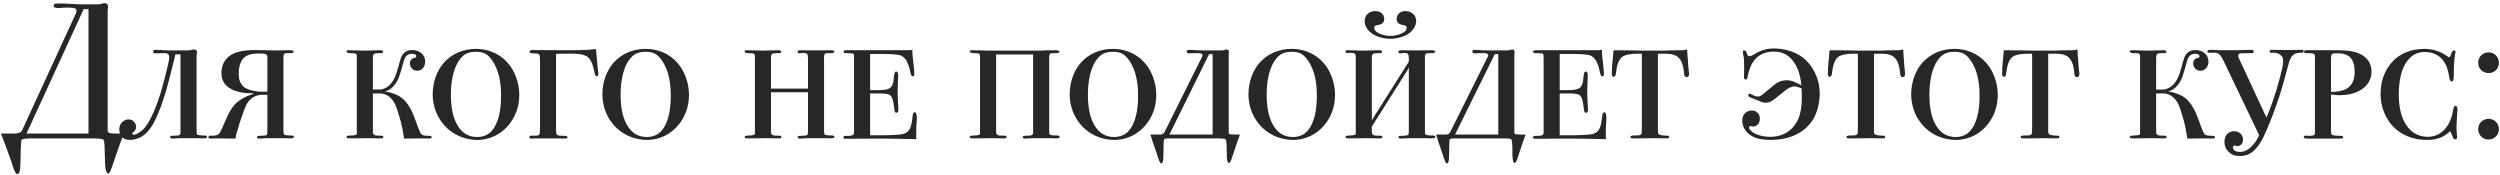 <?xml version="1.0" encoding="UTF-8"?> <svg xmlns="http://www.w3.org/2000/svg" width="542" height="38" viewBox="0 0 542 38" fill="none"> <path d="M4.78 28.278C4.486 28.95 3.352 28.95 2.806 28.95H0.202C0.832 30.588 1.588 32.52 2.428 34.914C2.68 35.67 3.184 37.728 3.772 37.728C4.486 37.728 4.402 35.88 4.444 34.704C4.528 30.756 4.57 30.42 4.738 30.252C4.864 30.126 5.242 30 7.342 30H18.43C21.412 30 22.168 30.042 22.42 30.294C22.672 30.546 22.672 31.386 22.756 34.536C22.756 35.166 22.756 37.602 23.47 37.602C23.722 37.602 23.974 37.182 24.646 35.124C25.402 32.814 26.074 30.966 26.83 28.95H24.898C23.428 28.95 23.344 28.698 23.344 28.194V2.91C23.344 2.742 23.344 2.49 23.344 2.28C23.386 1.692 23.428 1.65 23.428 1.398C23.428 0.81 22.924 0.684 22.672 0.684C22.378 0.684 22.21 0.81 21.706 0.894C21.37 0.936 21.202 0.936 20.992 0.936H17.632C17.338 0.936 17.086 0.936 16.414 0.894C13.432 0.726 13.768 0.768 12.55 0.768C12.214 0.768 11.626 0.726 11.626 1.23C11.626 1.692 12.214 1.734 12.592 1.734C13.936 1.734 12.886 1.65 14.86 1.65C16.33 1.65 16.582 1.902 16.582 2.322C16.582 2.49 16.54 2.742 16.456 2.91L4.78 28.278ZM19.186 1.986V28.95H5.746L18.136 1.986H19.186ZM38.039 11.772H39.131V28.278C39.131 29.16 39.215 29.37 38.123 29.412C37.619 29.412 36.863 29.37 36.863 29.748C36.863 29.874 36.989 30.042 37.451 30.042C38.039 30.042 38.543 29.958 39.089 29.958C39.173 29.958 39.299 29.958 39.383 29.958H42.491C43.499 29.958 43.457 30 44.087 30C44.801 30 44.885 29.79 44.885 29.706C44.885 29.286 44.171 29.37 43.835 29.37C43.499 29.37 42.869 29.286 42.743 29.16C42.659 29.034 42.617 28.74 42.617 28.32V12.696C42.617 12.402 42.617 12.234 42.617 12.066C42.659 11.562 42.701 11.52 42.701 11.31C42.701 11.1 42.617 10.722 42.071 10.722C41.777 10.722 41.567 10.806 41.147 10.89C40.853 10.932 40.727 10.932 40.601 10.932H37.871C37.535 10.932 37.199 10.932 36.653 10.932C34.973 10.89 34.847 10.806 33.671 10.806C33.419 10.806 33.209 10.806 33.209 11.184C33.209 11.604 33.587 11.562 33.839 11.562C34.469 11.562 34.973 11.52 35.561 11.52C36.191 11.52 36.695 11.562 36.695 12.486C36.695 12.738 36.653 12.906 36.611 13.158C36.191 15.216 35.267 18.702 34.763 20.34C34.217 22.062 32.747 26.472 30.941 28.152C30.437 28.614 29.555 29.202 29.009 29.202C28.715 29.202 28.673 29.034 28.673 28.95C28.673 28.74 28.967 28.698 29.219 28.362C29.471 28.026 29.513 27.732 29.513 27.522C29.513 26.766 28.925 25.884 27.875 25.884C27.371 25.884 26.825 26.136 26.447 26.514C26.153 26.808 25.859 27.312 25.859 28.068C25.859 29.034 26.405 30.336 28.085 30.336C29.051 30.336 30.227 30.042 31.235 29.244C32.747 28.068 33.713 26.01 34.343 24.456C35.561 21.516 36.191 19.038 36.821 16.644C37.325 14.754 37.661 13.284 38.039 11.772ZM57.967 20.55V28.278C57.967 29.286 57.925 29.37 57.085 29.412C56.497 29.454 55.699 29.37 55.699 29.748C55.699 29.874 55.825 30.042 56.287 30.042C56.875 30.042 57.379 29.958 57.925 29.958C58.009 29.958 58.135 29.958 58.219 29.958H61.327C62.335 29.958 62.293 30 62.923 30C63.637 30 63.721 29.79 63.721 29.706C63.721 29.286 63.007 29.37 62.671 29.37C62.335 29.37 61.705 29.286 61.579 29.16C61.495 29.034 61.453 28.74 61.453 28.32V12.78C61.453 12.444 61.411 11.856 61.663 11.646C61.789 11.52 62.041 11.562 62.965 11.52C63.133 11.52 63.679 11.52 63.679 11.184C63.679 11.142 63.637 10.89 62.965 10.89C61.831 10.89 60.739 10.932 59.605 10.932C58.891 10.932 58.135 10.89 57.421 10.89C56.707 10.89 55.993 10.848 55.279 10.848C54.565 10.848 52.087 10.848 50.407 11.73C49.441 12.234 48.013 13.368 48.013 15.804C48.013 17.232 48.517 18.24 49.609 18.996C51.247 20.13 53.641 20.256 54.481 20.214C54.817 20.214 54.943 20.298 54.943 20.34C54.943 20.382 54.733 20.424 54.481 20.508C54.229 20.592 53.347 20.886 52.381 21.474C51.541 21.978 50.911 22.524 50.281 23.448C49.147 25.086 48.391 27.48 47.803 28.53C47.677 28.74 47.509 29.034 47.215 29.202C46.921 29.37 46.375 29.454 45.703 29.412C45.493 29.412 45.199 29.37 45.199 29.622C45.199 29.748 45.115 30.042 45.661 30.042C46.165 30.042 46.585 30 47.047 30C48.223 30 49.483 30.042 50.701 30.042C50.827 30.042 50.911 30.042 51.037 30.042C51.163 29.244 51.289 28.824 51.499 28.194C51.961 26.682 51.835 26.85 52.885 23.994C53.221 23.112 53.473 22.314 54.271 21.558C55.153 20.718 56.203 20.55 56.833 20.55H57.967ZM57.967 19.878H56.581C55.531 19.878 53.767 19.542 52.969 18.912C51.919 18.114 51.751 16.938 51.751 16.014C51.751 14.166 52.297 13.032 52.969 12.444C53.935 11.604 55.363 11.604 56.371 11.604C58.009 11.604 57.967 11.898 57.967 12.612V19.878ZM83.53 19.794C84.244 19.626 84.748 19.29 85.294 18.702C86.008 17.946 86.302 17.232 86.554 16.56C86.764 15.972 87.016 15.174 87.478 13.452C87.646 12.864 87.94 11.646 89.284 11.646C89.998 11.646 90.25 11.94 90.25 12.192C90.25 12.486 89.998 12.528 89.788 12.57C89.2 12.696 88.864 13.2 88.864 13.746C88.864 14.46 89.41 15.342 90.418 15.342C91.426 15.342 92.182 14.544 92.182 13.326C92.182 11.982 91.09 10.848 89.326 10.848C88.696 10.848 87.898 11.016 87.31 11.814C86.974 12.234 86.848 12.738 86.68 13.326C86.428 14.208 86.218 15.048 85.966 15.804C85.672 16.686 85.21 17.82 84.202 18.66C83.74 19.038 83.068 19.416 82.27 19.416H80.842V12.57C80.842 12.276 80.842 11.94 81.052 11.73C81.22 11.562 81.556 11.52 82.564 11.52C82.648 11.52 83.068 11.52 83.068 11.226C83.068 10.89 82.564 10.89 82.312 10.89C81.178 10.89 80.59 10.974 78.91 10.974C78.112 10.974 76.516 10.89 75.634 10.89C75.508 10.89 75.13 10.848 75.13 11.142C75.13 11.268 75.214 11.478 75.844 11.52C76.642 11.562 77.02 11.52 77.188 11.688C77.398 11.898 77.356 12.276 77.356 12.528V28.866C77.356 29.286 77.062 29.328 76.222 29.37C75.76 29.412 75.13 29.328 75.13 29.748C75.13 29.958 75.424 30 75.886 30C77.188 30 78.574 29.958 79.876 29.958C80.716 29.958 81.514 30 82.48 30C82.648 30 83.11 30.042 83.11 29.706C83.11 29.37 82.69 29.412 82.312 29.412C81.556 29.412 80.842 29.412 80.842 28.656V20.256H82.27C82.858 20.256 83.782 20.34 84.706 21.264C85.546 22.062 85.84 22.986 86.134 23.868C86.764 25.8 87.1 27.06 87.268 28.068C87.31 28.404 87.394 28.74 87.436 29.076C87.478 29.412 87.562 29.706 87.604 30.042C87.73 30.042 87.856 30.042 87.982 30.042C89.242 30.042 90.544 30 91.804 30C92.224 30 92.644 30.042 93.106 30.042C93.652 30.042 93.568 29.748 93.568 29.664C93.568 29.412 93.232 29.454 93.106 29.454C92.644 29.454 91.846 29.412 91.552 29.244C91.258 29.076 91.132 28.782 91.006 28.53C90.166 26.598 89.872 25.044 88.822 23.28C88.36 22.482 87.772 21.684 86.932 21.096C86.05 20.466 84.706 20.004 83.53 19.836V19.794ZM103.172 10.596C100.526 10.596 97.88 11.604 96.074 13.788C95.402 14.586 94.898 15.51 94.52 16.476C94.058 17.736 93.806 19.08 93.806 20.424C93.806 22.944 94.688 25.674 96.914 27.774C98.846 29.58 101.282 30.336 103.466 30.336C104.936 30.336 106.406 29.958 107.708 29.244C108.632 28.74 109.43 28.068 110.102 27.312C111.698 25.506 112.58 23.154 112.58 20.592C112.58 19.206 112.328 17.862 111.824 16.56C111.404 15.51 110.858 14.502 110.102 13.662C108.296 11.562 105.734 10.596 103.172 10.596ZM103.214 11.226C104.81 11.226 105.692 11.688 106.658 13.032C108.422 15.51 108.632 18.702 108.632 20.718C108.632 23.28 108.296 25.044 107.75 26.43C107.372 27.396 106.826 28.32 106.028 28.908C105.314 29.454 104.39 29.706 103.466 29.706C101.282 29.706 99.728 28.572 98.72 26.262C98.258 25.212 97.754 23.406 97.754 20.55C97.754 18.03 98.174 14.544 99.98 12.528C100.568 11.856 101.408 11.226 103.214 11.226ZM120.555 11.688C121.101 11.646 121.647 11.646 122.193 11.646C124.377 11.646 126.561 11.478 127.611 12.528C128.283 13.2 128.703 14.586 128.871 15.678C128.913 15.888 128.997 16.518 129.417 16.518C129.711 16.518 129.711 16.266 129.711 16.056C129.711 15.342 129.669 15.384 129.627 15.174L129.207 10.638C128.241 10.764 126.813 10.89 123.285 10.89L115.599 10.848C114.927 10.848 114.801 11.016 114.801 11.184C114.801 11.226 114.801 11.31 114.843 11.352C114.969 11.52 115.263 11.562 115.389 11.562C115.683 11.562 115.935 11.604 116.229 11.604C116.481 11.604 116.733 11.646 116.859 11.772C117.069 11.982 117.069 12.528 117.069 13.116V27.942C117.069 28.698 117.027 29.076 116.859 29.244C116.733 29.37 116.271 29.412 116.019 29.412H115.347C115.221 29.412 115.095 29.412 114.969 29.454C114.801 29.538 114.759 29.664 114.759 29.748C114.759 30.084 115.221 30.042 115.347 30.042C115.767 30.042 116.103 30 116.481 30C116.607 30 116.691 30 116.817 30H120.009C121.353 30 121.521 30.042 122.277 30.042C122.445 30.042 122.613 30.042 122.781 30C122.991 29.958 123.033 29.832 123.033 29.748C123.033 29.706 123.033 29.664 122.991 29.622C122.949 29.58 122.907 29.538 122.823 29.496C122.697 29.454 122.571 29.454 122.445 29.454C121.269 29.454 120.933 29.37 120.807 29.244C120.555 29.034 120.555 28.656 120.555 28.404V11.688ZM139.963 10.596C137.317 10.596 134.671 11.604 132.865 13.788C132.193 14.586 131.689 15.51 131.311 16.476C130.849 17.736 130.597 19.08 130.597 20.424C130.597 22.944 131.479 25.674 133.705 27.774C135.637 29.58 138.073 30.336 140.257 30.336C141.727 30.336 143.197 29.958 144.499 29.244C145.423 28.74 146.221 28.068 146.893 27.312C148.489 25.506 149.371 23.154 149.371 20.592C149.371 19.206 149.119 17.862 148.615 16.56C148.195 15.51 147.649 14.502 146.893 13.662C145.087 11.562 142.525 10.596 139.963 10.596ZM140.005 11.226C141.601 11.226 142.483 11.688 143.449 13.032C145.213 15.51 145.423 18.702 145.423 20.718C145.423 23.28 145.087 25.044 144.541 26.43C144.163 27.396 143.617 28.32 142.819 28.908C142.105 29.454 141.181 29.706 140.257 29.706C138.073 29.706 136.519 28.572 135.511 26.262C135.049 25.212 134.545 23.406 134.545 20.55C134.545 18.03 134.965 14.544 136.771 12.528C137.359 11.856 138.199 11.226 140.005 11.226ZM175.171 20.004V28.278C175.171 29.286 175.129 29.37 174.289 29.412C173.701 29.454 172.903 29.37 172.903 29.748C172.903 29.874 173.029 30.042 173.491 30.042C174.079 30.042 174.583 29.958 175.129 29.958C175.213 29.958 175.339 29.958 175.423 29.958H178.531C178.657 29.958 178.741 29.958 178.867 29.958C179.287 29.958 179.707 30 180.127 30C180.841 30 180.925 29.79 180.925 29.706C180.925 29.286 180.211 29.37 179.875 29.37C179.539 29.37 178.909 29.286 178.783 29.16C178.699 29.034 178.657 28.74 178.657 28.32V12.78C178.657 12.486 178.615 12.234 178.699 11.982C178.741 11.856 178.783 11.73 178.867 11.646C178.993 11.52 179.245 11.562 180.169 11.52C180.337 11.52 180.883 11.52 180.883 11.184C180.883 11.142 180.841 10.89 180.169 10.89C179.035 10.89 177.943 10.932 176.809 10.932C175.759 10.932 174.709 10.89 173.701 10.89C173.029 10.89 172.903 11.016 172.903 11.226C172.903 11.352 172.945 11.562 173.449 11.562C173.575 11.562 173.659 11.52 173.785 11.52C173.953 11.478 174.079 11.478 174.247 11.478C174.919 11.478 175.045 11.772 175.087 11.898C175.129 12.066 175.171 12.486 175.171 12.696V19.206H167.149V12.57C167.149 12.276 167.149 11.94 167.359 11.73C167.527 11.562 167.863 11.52 168.871 11.52C168.955 11.52 169.375 11.52 169.375 11.226C169.375 10.89 168.871 10.89 168.619 10.89C167.485 10.89 166.897 10.974 165.217 10.974C164.419 10.974 162.823 10.89 161.941 10.89C161.815 10.89 161.437 10.848 161.437 11.142C161.437 11.226 161.521 11.352 161.605 11.394C161.773 11.52 161.983 11.52 162.151 11.52C162.949 11.562 163.327 11.52 163.495 11.688C163.705 11.898 163.663 12.276 163.663 12.528V28.866C163.663 29.286 163.369 29.328 162.529 29.37C162.067 29.412 161.437 29.328 161.437 29.748C161.437 29.958 161.731 30 162.193 30C163.495 30 164.881 29.958 166.183 29.958C167.023 29.958 167.821 30 168.787 30C168.955 30 169.417 30.042 169.417 29.706C169.417 29.37 168.997 29.412 168.619 29.412C167.863 29.412 167.149 29.412 167.149 28.656V20.004H175.171ZM188.641 19.542V11.688H191.329C192.169 11.688 194.311 11.73 195.151 11.982C196.579 12.444 197.083 14.292 197.377 15.72C197.461 16.056 197.545 16.56 197.923 16.56C198.217 16.56 198.217 16.224 198.217 15.93C198.217 15.09 197.965 13.242 197.923 12.738C197.839 12.15 197.797 11.352 197.797 10.806C197.671 10.806 197.545 10.848 197.419 10.848C196.999 10.89 196.579 10.89 196.159 10.89H183.433C182.929 10.89 182.887 11.1 182.887 11.226C182.887 11.436 182.971 11.52 183.517 11.52C183.853 11.52 184.861 11.52 185.029 11.688C185.155 11.814 185.155 12.234 185.155 12.864V28.404C185.155 28.992 185.239 29.454 183.937 29.454H183.349C183.181 29.454 182.845 29.496 182.845 29.79C182.845 30.084 183.097 30.084 183.307 30.084C186.163 30.084 188.431 30.042 190.909 30.042C192.127 30.042 195.025 30.084 198.679 30.168C198.637 29.832 198.637 29.538 198.637 29.202C198.637 26.556 198.763 26.892 198.763 25.506C198.763 24.624 198.511 24.33 198.343 24.33C198.217 24.33 197.965 24.372 197.881 25.002C197.713 26.346 197.629 27.354 197.125 28.11C196.537 28.992 195.739 29.118 194.689 29.202C193.513 29.328 189.817 29.37 188.641 29.328V20.256H189.691C191.581 20.256 192.505 20.256 193.009 20.676C193.555 21.138 193.723 22.23 193.849 23.406C193.891 23.826 193.933 24.456 194.353 24.456C194.437 24.456 194.773 24.414 194.773 23.784C194.773 23.322 194.605 21.138 194.605 19.794C194.605 19.206 194.647 17.946 194.689 17.232C194.689 16.98 194.731 16.686 194.731 16.434C194.731 15.678 194.521 15.51 194.311 15.51C193.891 15.51 193.849 16.224 193.807 16.686C193.597 19.458 192.799 19.542 189.649 19.542H188.641ZM223.979 11.814V28.446C223.979 28.866 224.105 29.37 223.097 29.412C222.509 29.412 221.711 29.37 221.711 29.748C221.711 29.874 221.837 30.042 222.299 30.042C222.887 30.042 223.391 29.958 223.937 29.958C224.021 29.958 224.147 29.958 224.231 29.958H227.339C227.465 29.958 227.549 29.958 227.675 29.958C228.095 29.958 228.515 30 228.935 30C229.649 30 229.733 29.79 229.733 29.706C229.733 29.286 229.019 29.37 228.683 29.37C228.347 29.37 227.717 29.286 227.591 29.16C227.507 29.034 227.465 28.74 227.465 28.32V12.78C227.465 12.486 227.423 12.234 227.507 11.982C227.549 11.856 227.591 11.73 227.675 11.646C227.801 11.52 228.053 11.562 228.977 11.52C229.145 11.52 229.691 11.52 229.691 11.184C229.691 11.1 229.565 10.89 228.893 10.89C225.659 10.89 226.415 10.974 225.617 10.974H214.109C213.647 10.974 212.765 10.89 210.749 10.89C210.623 10.89 210.245 10.848 210.245 11.142C210.245 11.268 210.329 11.478 210.959 11.52C211.757 11.562 212.135 11.52 212.303 11.688C212.513 11.898 212.471 12.276 212.471 12.528V28.866C212.471 29.286 212.177 29.328 211.337 29.37C210.875 29.412 210.245 29.328 210.245 29.748C210.245 29.958 210.539 30 211.001 30C212.303 30 213.689 29.958 214.991 29.958C215.831 29.958 216.629 30 217.595 30C217.763 30 218.225 30.042 218.225 29.706C218.225 29.37 217.805 29.412 217.427 29.412C216.671 29.412 215.957 29.412 215.957 28.656V11.814H223.979ZM241.272 10.596C238.626 10.596 235.98 11.604 234.174 13.788C233.502 14.586 232.998 15.51 232.62 16.476C232.158 17.736 231.906 19.08 231.906 20.424C231.906 22.944 232.788 25.674 235.014 27.774C236.946 29.58 239.382 30.336 241.566 30.336C243.035 30.336 244.506 29.958 245.808 29.244C246.732 28.74 247.53 28.068 248.202 27.312C249.798 25.506 250.68 23.154 250.68 20.592C250.68 19.206 250.428 17.862 249.924 16.56C249.504 15.51 248.958 14.502 248.202 13.662C246.396 11.562 243.834 10.596 241.272 10.596ZM241.314 11.226C242.91 11.226 243.792 11.688 244.758 13.032C246.522 15.51 246.732 18.702 246.732 20.718C246.732 23.28 246.396 25.044 245.85 26.43C245.472 27.396 244.926 28.32 244.128 28.908C243.414 29.454 242.49 29.706 241.566 29.706C239.382 29.706 237.828 28.572 236.82 26.262C236.358 25.212 235.854 23.406 235.854 20.55C235.854 18.03 236.274 14.544 238.08 12.528C238.668 11.856 239.508 11.226 241.314 11.226ZM252.437 28.698C252.353 28.908 252.017 29.118 251.723 29.16C251.555 29.202 251.471 29.16 251.093 29.16H249.413C250.127 31.554 250.253 31.638 250.841 33.444C251.051 34.116 251.387 35.418 251.765 35.418C252.269 35.418 252.227 33.864 252.227 33.276C252.311 30.756 252.227 30.336 252.437 30.168C252.605 30 253.067 30 254.243 30H262.937C265.037 30 265.541 30.042 265.709 30.21C265.835 30.336 265.961 30.756 265.961 33.192C265.961 33.864 265.961 35.334 266.465 35.334C266.633 35.334 266.843 35.082 267.305 33.57C267.683 32.31 268.397 30.336 268.817 29.16H267.473C266.381 29.16 266.381 28.992 266.381 28.656V12.276C266.381 12.234 266.381 12.192 266.381 12.15C266.381 11.898 266.423 11.646 266.423 11.352C266.423 11.142 266.423 10.722 265.877 10.722C265.667 10.722 265.541 10.806 265.247 10.89C264.995 10.932 264.869 10.932 264.743 10.932H261.467C258.737 10.932 258.779 10.806 257.897 10.806C257.603 10.806 257.267 10.848 257.267 11.184C257.267 11.562 257.645 11.562 257.939 11.562C258.443 11.562 258.863 11.52 259.283 11.52C259.619 11.52 260.711 11.436 260.711 11.982C260.711 12.024 260.669 12.234 260.627 12.276L252.437 28.698ZM262.895 11.73V29.16H253.529L262.139 11.73H262.895ZM280.031 10.596C277.385 10.596 274.739 11.604 272.933 13.788C272.261 14.586 271.757 15.51 271.379 16.476C270.917 17.736 270.665 19.08 270.665 20.424C270.665 22.944 271.547 25.674 273.773 27.774C275.705 29.58 278.141 30.336 280.325 30.336C281.795 30.336 283.265 29.958 284.567 29.244C285.491 28.74 286.289 28.068 286.961 27.312C288.557 25.506 289.439 23.154 289.439 20.592C289.439 19.206 289.187 17.862 288.683 16.56C288.263 15.51 287.717 14.502 286.961 13.662C285.155 11.562 282.593 10.596 280.031 10.596ZM280.073 11.226C281.669 11.226 282.551 11.688 283.517 13.032C285.281 15.51 285.491 18.702 285.491 20.718C285.491 23.28 285.155 25.044 284.609 26.43C284.231 27.396 283.685 28.32 282.887 28.908C282.173 29.454 281.249 29.706 280.325 29.706C278.141 29.706 276.587 28.572 275.579 26.262C275.117 25.212 274.613 23.406 274.613 20.55C274.613 18.03 275.033 14.544 276.839 12.528C277.427 11.856 278.267 11.226 280.073 11.226ZM305.436 14.628V28.278C305.436 29.286 305.394 29.37 304.554 29.412C303.966 29.454 303.168 29.37 303.168 29.748C303.168 29.874 303.294 30.042 303.756 30.042C304.344 30.042 304.848 29.958 305.394 29.958C305.478 29.958 305.604 29.958 305.688 29.958H308.796C308.922 29.958 309.006 29.958 309.132 29.958C309.552 29.958 309.972 30 310.392 30C311.106 30 311.19 29.79 311.19 29.706C311.19 29.286 310.476 29.37 310.14 29.37C309.804 29.37 309.174 29.286 309.048 29.16C308.964 29.034 308.922 28.74 308.922 28.32V12.78C308.922 12.486 308.88 12.234 308.964 11.982C309.006 11.856 309.048 11.73 309.132 11.646C309.258 11.52 309.51 11.562 310.434 11.52C310.602 11.52 311.148 11.52 311.148 11.184C311.148 11.142 311.106 10.89 310.434 10.89C309.3 10.89 308.208 10.932 307.074 10.932C306.024 10.932 304.974 10.89 303.966 10.89C303.294 10.89 303.168 11.016 303.168 11.226C303.168 11.352 303.21 11.562 303.714 11.562C303.84 11.562 303.924 11.52 304.05 11.52C304.218 11.478 304.344 11.478 304.512 11.478C305.184 11.478 305.31 11.772 305.352 11.898C305.394 12.066 305.436 12.486 305.436 12.696V13.368L298.212 24.792C297.876 25.296 297.96 25.296 297.414 26.094V12.57C297.414 12.276 297.414 11.94 297.624 11.73C297.792 11.562 298.128 11.52 299.136 11.52C299.22 11.52 299.64 11.52 299.64 11.226C299.64 10.89 299.136 10.89 298.884 10.89C297.75 10.89 297.162 10.974 295.482 10.974C294.684 10.974 293.088 10.89 292.206 10.89C292.038 10.89 291.912 10.89 291.786 10.974C291.744 11.016 291.702 11.1 291.702 11.142C291.702 11.898 293.13 11.1 293.76 11.688C293.97 11.898 293.928 12.276 293.928 12.528V28.866C293.928 29.286 293.634 29.328 292.794 29.37C292.332 29.412 291.702 29.328 291.702 29.748C291.702 29.958 291.996 30 292.458 30C293.76 30 295.146 29.958 296.448 29.958C297.288 29.958 298.086 30 299.052 30C299.22 30 299.682 30.042 299.682 29.706C299.682 29.37 299.262 29.412 298.884 29.412C298.128 29.412 297.414 29.412 297.414 28.656V27.438L304.68 15.93C304.974 15.51 305.1 15.3 305.436 14.628ZM301.446 8.412C302.958 8.412 304.68 7.866 305.646 7.11C306.318 6.564 307.032 5.556 307.032 4.59C307.032 3.078 305.772 2.406 304.68 2.406C303.378 2.406 302.79 3.33 302.79 4.086C302.79 4.8 303.168 5.094 303.546 5.262C303.84 5.388 304.092 5.388 304.512 5.514C304.806 5.598 304.974 5.682 304.974 6.018C304.974 6.438 304.68 6.9 303.84 7.278C303.168 7.572 302.244 7.782 301.446 7.782C300.648 7.782 299.724 7.572 299.052 7.278C298.212 6.9 297.918 6.438 297.918 6.018C297.918 5.64 298.17 5.556 298.464 5.472C298.842 5.388 299.052 5.388 299.346 5.262C299.682 5.136 300.102 4.8 300.102 4.086C300.102 3.288 299.514 2.406 298.212 2.406C296.742 2.406 295.86 3.33 295.86 4.59C295.86 5.43 296.28 6.354 297.246 7.11C298.422 8.034 300.102 8.412 301.446 8.412ZM314.371 28.698C314.287 28.908 313.951 29.118 313.657 29.16C313.489 29.202 313.405 29.16 313.027 29.16H311.347C312.061 31.554 312.187 31.638 312.775 33.444C312.985 34.116 313.321 35.418 313.699 35.418C314.203 35.418 314.161 33.864 314.161 33.276C314.245 30.756 314.161 30.336 314.371 30.168C314.539 30 315.001 30 316.177 30H324.871C326.971 30 327.475 30.042 327.643 30.21C327.769 30.336 327.895 30.756 327.895 33.192C327.895 33.864 327.895 35.334 328.399 35.334C328.567 35.334 328.777 35.082 329.239 33.57C329.617 32.31 330.331 30.336 330.751 29.16H329.407C328.315 29.16 328.315 28.992 328.315 28.656V12.276C328.315 12.234 328.315 12.192 328.315 12.15C328.315 11.898 328.357 11.646 328.357 11.352C328.357 11.142 328.357 10.722 327.811 10.722C327.601 10.722 327.475 10.806 327.181 10.89C326.929 10.932 326.803 10.932 326.677 10.932H323.401C320.671 10.932 320.713 10.806 319.831 10.806C319.537 10.806 319.201 10.848 319.201 11.184C319.201 11.562 319.579 11.562 319.873 11.562C320.377 11.562 320.797 11.52 321.217 11.52C321.553 11.52 322.645 11.436 322.645 11.982C322.645 12.024 322.603 12.234 322.561 12.276L314.371 28.698ZM324.829 11.73V29.16H315.463L324.073 11.73H324.829ZM338.143 19.542V11.688H340.831C341.671 11.688 343.813 11.73 344.653 11.982C346.081 12.444 346.585 14.292 346.879 15.72C346.963 16.056 347.047 16.56 347.425 16.56C347.719 16.56 347.719 16.224 347.719 15.93C347.719 15.09 347.467 13.242 347.425 12.738C347.341 12.15 347.299 11.352 347.299 10.806C347.173 10.806 347.047 10.848 346.921 10.848C346.501 10.89 346.081 10.89 345.661 10.89H332.935C332.431 10.89 332.389 11.1 332.389 11.226C332.389 11.436 332.473 11.52 333.019 11.52C333.355 11.52 334.363 11.52 334.531 11.688C334.657 11.814 334.657 12.234 334.657 12.864V28.404C334.657 28.992 334.741 29.454 333.439 29.454H332.851C332.683 29.454 332.347 29.496 332.347 29.79C332.347 30.084 332.599 30.084 332.809 30.084C335.665 30.084 337.933 30.042 340.411 30.042C341.629 30.042 344.527 30.084 348.181 30.168C348.139 29.832 348.139 29.538 348.139 29.202C348.139 26.556 348.265 26.892 348.265 25.506C348.265 24.624 348.013 24.33 347.845 24.33C347.719 24.33 347.467 24.372 347.383 25.002C347.215 26.346 347.131 27.354 346.627 28.11C346.039 28.992 345.241 29.118 344.191 29.202C343.015 29.328 339.319 29.37 338.143 29.328V20.256H339.193C341.083 20.256 342.007 20.256 342.511 20.676C343.057 21.138 343.225 22.23 343.351 23.406C343.393 23.826 343.435 24.456 343.855 24.456C343.939 24.456 344.275 24.414 344.275 23.784C344.275 23.322 344.107 21.138 344.107 19.794C344.107 19.206 344.149 17.946 344.191 17.232C344.191 16.98 344.233 16.686 344.233 16.434C344.233 15.678 344.023 15.51 343.813 15.51C343.393 15.51 343.351 16.224 343.309 16.686C343.099 19.458 342.301 19.542 339.151 19.542H338.143ZM359.437 11.646H360.781C362.041 11.646 363.595 11.688 364.393 13.116C364.939 14.082 365.065 15.342 365.107 15.93C365.107 16.14 365.191 16.728 365.695 16.728C365.905 16.728 366.199 16.518 366.199 16.014C366.199 15.846 366.157 15.594 366.115 15.258C366.031 14.67 365.989 13.914 365.947 13.2C365.863 12.276 365.821 11.856 365.779 10.722C365.065 10.89 365.149 10.89 364.645 10.89C362.587 10.89 361.915 10.932 360.823 10.974C360.151 10.974 359.857 10.974 359.605 10.974H357.883C357.463 10.974 357.001 10.974 355.951 10.974C354.229 10.932 354.943 10.932 349.819 10.89C349.735 11.772 349.441 14.67 349.441 15.804C349.441 16.056 349.441 16.644 349.861 16.644C350.239 16.644 350.323 16.056 350.365 15.678C350.491 14.67 350.743 13.032 351.709 12.318C352.465 11.772 353.935 11.646 354.901 11.646H355.951V27.438C355.951 27.732 355.951 28.866 355.867 29.034C355.531 29.706 353.473 29.034 353.473 29.706C353.473 30.042 353.893 30 354.313 30H355.321C356.455 30 357.589 29.958 358.681 29.958C359.563 29.958 360.403 30 361.327 30C361.495 30 361.621 30 361.747 29.916C361.831 29.874 361.873 29.79 361.873 29.706C361.873 29.412 361.579 29.412 361.369 29.412C360.907 29.412 359.899 29.328 359.647 29.118C359.479 28.95 359.437 28.74 359.437 28.53V11.646ZM382.462 20.214C382.168 20.424 381.748 20.928 381.118 20.928C380.614 20.928 380.236 20.718 379.9 20.55C379.606 20.424 379.438 20.298 379.312 20.298C379.186 20.298 379.018 20.466 379.018 20.634C379.018 21.012 379.48 21.138 379.816 21.264L381.496 21.936C381.874 22.104 382.168 22.272 382.798 22.272C383.554 22.272 384.1 21.978 384.94 21.306L386.872 19.752C387.586 19.164 388.3 18.744 389.098 18.744C389.602 18.744 389.98 18.912 390.568 19.164C390.736 20.928 390.652 23.322 390.19 24.876C389.35 27.732 387.082 29.664 383.764 29.664C382.588 29.664 381.16 29.37 380.278 28.866C379.9 28.656 379.186 28.026 379.186 27.69C379.186 27.48 379.396 27.312 379.564 27.312C379.69 27.312 379.732 27.438 380.026 27.438C380.782 27.438 381.538 26.892 381.538 25.716C381.538 24.54 380.656 23.952 379.774 23.952C378.934 23.952 377.716 24.54 377.716 26.136C377.716 27.606 378.64 28.824 379.732 29.454C381.034 30.252 382.84 30.336 383.89 30.336C388.636 30.336 391.45 28.278 392.836 26.262C394.012 24.54 394.516 22.188 394.516 20.34C394.516 16.98 392.962 14.082 390.82 12.444C388.846 10.974 386.41 10.512 384.562 10.512C383.47 10.512 382.21 10.638 380.362 11.73C379.984 11.94 379.648 12.192 379.312 12.192C378.892 12.192 378.808 11.856 378.724 11.604C378.514 11.016 378.43 10.932 378.136 10.932C377.884 10.932 377.842 11.016 377.842 11.226C377.842 11.604 378.01 12.066 378.052 12.486C378.094 12.864 378.136 14.124 378.136 14.628C378.136 15.3 378.094 15.93 378.094 16.686C378.094 16.896 378.094 17.232 378.472 17.232C378.808 17.232 378.85 16.854 378.892 16.644C378.976 16.182 379.228 14.796 379.942 13.62C380.446 12.78 381.706 11.184 384.604 11.184C386.872 11.184 388.09 12.36 388.804 13.326C389.35 14.04 390.316 15.636 390.526 18.492C389.014 17.694 388.426 17.4 387.292 17.4C386.662 17.4 385.696 17.526 384.646 18.408L382.462 20.214ZM406.276 11.646H407.62C408.88 11.646 410.434 11.688 411.232 13.116C411.778 14.082 411.904 15.342 411.946 15.93C411.946 16.14 412.03 16.728 412.534 16.728C412.744 16.728 413.038 16.518 413.038 16.014C413.038 15.846 412.996 15.594 412.954 15.258C412.87 14.67 412.828 13.914 412.786 13.2C412.702 12.276 412.66 11.856 412.618 10.722C411.904 10.89 411.988 10.89 411.484 10.89C409.426 10.89 408.754 10.932 407.662 10.974C406.99 10.974 406.696 10.974 406.444 10.974H404.722C404.302 10.974 403.84 10.974 402.79 10.974C401.068 10.932 401.782 10.932 396.658 10.89C396.574 11.772 396.28 14.67 396.28 15.804C396.28 16.056 396.28 16.644 396.7 16.644C397.078 16.644 397.162 16.056 397.204 15.678C397.33 14.67 397.582 13.032 398.548 12.318C399.304 11.772 400.774 11.646 401.74 11.646H402.79V27.438C402.79 27.732 402.79 28.866 402.706 29.034C402.37 29.706 400.312 29.034 400.312 29.706C400.312 30.042 400.732 30 401.152 30H402.16C403.294 30 404.428 29.958 405.52 29.958C406.402 29.958 407.242 30 408.166 30C408.334 30 408.46 30 408.586 29.916C408.67 29.874 408.712 29.79 408.712 29.706C408.712 29.412 408.418 29.412 408.208 29.412C407.746 29.412 406.738 29.328 406.486 29.118C406.318 28.95 406.276 28.74 406.276 28.53V11.646ZM423.709 10.596C421.063 10.596 418.417 11.604 416.611 13.788C415.939 14.586 415.435 15.51 415.057 16.476C414.595 17.736 414.343 19.08 414.343 20.424C414.343 22.944 415.225 25.674 417.451 27.774C419.383 29.58 421.819 30.336 424.003 30.336C425.473 30.336 426.943 29.958 428.245 29.244C429.169 28.74 429.967 28.068 430.639 27.312C432.235 25.506 433.117 23.154 433.117 20.592C433.117 19.206 432.865 17.862 432.361 16.56C431.941 15.51 431.395 14.502 430.639 13.662C428.833 11.562 426.271 10.596 423.709 10.596ZM423.751 11.226C425.347 11.226 426.229 11.688 427.195 13.032C428.959 15.51 429.169 18.702 429.169 20.718C429.169 23.28 428.833 25.044 428.287 26.43C427.909 27.396 427.363 28.32 426.565 28.908C425.851 29.454 424.927 29.706 424.003 29.706C421.819 29.706 420.265 28.572 419.257 26.262C418.795 25.212 418.291 23.406 418.291 20.55C418.291 18.03 418.711 14.544 420.517 12.528C421.105 11.856 421.945 11.226 423.751 11.226ZM444.052 11.646H445.396C446.656 11.646 448.21 11.688 449.008 13.116C449.554 14.082 449.68 15.342 449.722 15.93C449.722 16.14 449.806 16.728 450.31 16.728C450.52 16.728 450.814 16.518 450.814 16.014C450.814 15.846 450.772 15.594 450.73 15.258C450.646 14.67 450.604 13.914 450.562 13.2C450.478 12.276 450.436 11.856 450.394 10.722C449.68 10.89 449.764 10.89 449.26 10.89C447.202 10.89 446.53 10.932 445.438 10.974C444.766 10.974 444.472 10.974 444.22 10.974H442.498C442.078 10.974 441.616 10.974 440.566 10.974C438.844 10.932 439.558 10.932 434.434 10.89C434.35 11.772 434.056 14.67 434.056 15.804C434.056 16.056 434.056 16.644 434.476 16.644C434.854 16.644 434.938 16.056 434.98 15.678C435.106 14.67 435.358 13.032 436.324 12.318C437.08 11.772 438.55 11.646 439.516 11.646H440.566V27.438C440.566 27.732 440.566 28.866 440.482 29.034C440.146 29.706 438.088 29.034 438.088 29.706C438.088 30.042 438.508 30 438.928 30H439.936C441.07 30 442.204 29.958 443.296 29.958C444.178 29.958 445.018 30 445.942 30C446.11 30 446.236 30 446.362 29.916C446.446 29.874 446.488 29.79 446.488 29.706C446.488 29.412 446.194 29.412 445.984 29.412C445.522 29.412 444.514 29.328 444.262 29.118C444.094 28.95 444.052 28.74 444.052 28.53V11.646ZM470.143 19.794C470.857 19.626 471.361 19.29 471.907 18.702C472.621 17.946 472.915 17.232 473.167 16.56C473.377 15.972 473.629 15.174 474.091 13.452C474.259 12.864 474.553 11.646 475.897 11.646C476.611 11.646 476.863 11.94 476.863 12.192C476.863 12.486 476.611 12.528 476.401 12.57C475.813 12.696 475.477 13.2 475.477 13.746C475.477 14.46 476.023 15.342 477.031 15.342C478.039 15.342 478.795 14.544 478.795 13.326C478.795 11.982 477.703 10.848 475.939 10.848C475.309 10.848 474.511 11.016 473.923 11.814C473.587 12.234 473.461 12.738 473.293 13.326C473.041 14.208 472.831 15.048 472.579 15.804C472.285 16.686 471.823 17.82 470.815 18.66C470.353 19.038 469.681 19.416 468.883 19.416H467.455V12.57C467.455 12.276 467.455 11.94 467.665 11.73C467.833 11.562 468.169 11.52 469.177 11.52C469.261 11.52 469.681 11.52 469.681 11.226C469.681 10.89 469.177 10.89 468.925 10.89C467.791 10.89 467.203 10.974 465.523 10.974C464.725 10.974 463.129 10.89 462.247 10.89C462.121 10.89 461.743 10.848 461.743 11.142C461.743 11.268 461.827 11.478 462.457 11.52C463.255 11.562 463.633 11.52 463.801 11.688C464.011 11.898 463.969 12.276 463.969 12.528V28.866C463.969 29.286 463.675 29.328 462.835 29.37C462.373 29.412 461.743 29.328 461.743 29.748C461.743 29.958 462.037 30 462.499 30C463.801 30 465.187 29.958 466.489 29.958C467.329 29.958 468.127 30 469.093 30C469.261 30 469.723 30.042 469.723 29.706C469.723 29.37 469.303 29.412 468.925 29.412C468.169 29.412 467.455 29.412 467.455 28.656V20.256H468.883C469.471 20.256 470.395 20.34 471.319 21.264C472.159 22.062 472.453 22.986 472.747 23.868C473.377 25.8 473.713 27.06 473.881 28.068C473.923 28.404 474.007 28.74 474.049 29.076C474.091 29.412 474.175 29.706 474.217 30.042C474.343 30.042 474.469 30.042 474.595 30.042C475.855 30.042 477.157 30 478.417 30C478.837 30 479.257 30.042 479.719 30.042C480.265 30.042 480.181 29.748 480.181 29.664C480.181 29.412 479.845 29.454 479.719 29.454C479.257 29.454 478.459 29.412 478.165 29.244C477.871 29.076 477.745 28.782 477.619 28.53C476.779 26.598 476.485 25.044 475.435 23.28C474.973 22.482 474.385 21.684 473.545 21.096C472.663 20.466 471.319 20.004 470.143 19.836V19.794ZM489.775 29.286C489.523 29.916 489.229 30.42 488.893 30.882C488.473 31.428 487.969 31.974 487.423 32.352C486.793 32.772 486.205 32.94 485.617 32.94C484.819 32.94 484.105 32.646 484.105 31.974C484.105 31.68 484.231 31.554 484.483 31.554C484.735 31.554 484.735 31.68 485.113 31.68C485.617 31.68 486.289 31.218 486.289 30.294C486.289 29.286 485.533 28.446 484.357 28.446C483.265 28.446 482.257 29.202 482.257 30.756C482.257 31.68 482.551 32.268 483.097 32.856C483.769 33.528 484.441 33.822 485.575 33.822C486.751 33.822 487.633 33.528 488.557 32.73C489.565 31.848 490.195 30.756 490.783 29.58C491.791 27.48 493.513 23.028 494.353 20.298C495.067 18.072 495.277 16.938 496.075 14.208C496.327 13.326 496.453 12.654 497.041 12.024C497.545 11.52 498.007 11.478 498.805 11.436C499.267 11.394 499.435 11.436 499.435 11.142C499.435 10.806 499.267 10.806 499.099 10.806C497.965 10.806 497.041 10.848 496.075 10.848C494.941 10.848 493.765 10.806 492.505 10.806C492.379 10.806 492.043 10.806 492.043 11.142C492.043 11.478 492.379 11.436 492.463 11.436H493.177C493.639 11.436 494.143 11.688 494.437 11.94C494.899 12.318 494.983 12.612 494.983 13.2C494.983 13.872 494.857 14.46 494.731 15.048C494.479 16.14 493.975 18.03 493.639 19.122C492.799 21.936 491.917 24.246 491.371 25.506L485.323 12.486C485.281 12.36 485.239 12.36 485.239 12.15C485.239 11.772 485.449 11.562 485.827 11.562L488.011 11.52C488.263 11.52 488.599 11.562 488.599 11.226C488.599 10.764 488.179 10.806 488.011 10.806C487.675 10.806 485.407 10.89 484.567 10.89H482.299C479.611 10.89 480.661 10.806 479.233 10.806C478.981 10.806 478.561 10.806 478.561 11.184C478.561 11.52 478.981 11.436 479.485 11.436H480.367C481.207 11.436 481.753 12.528 482.131 13.326L489.775 29.286ZM505.364 20.508H505.616C505.868 20.508 506.12 20.55 506.372 20.592C506.624 20.634 506.876 20.634 507.128 20.634C508.514 20.634 510.362 20.466 511.958 19.416C513.806 18.198 514.142 16.602 514.142 15.51C514.142 14.292 513.722 12.99 512.252 12.024C510.446 10.848 507.926 10.89 505.7 10.89H501.332C500.828 10.89 499.484 10.764 499.484 11.184C499.484 11.268 499.568 11.52 499.946 11.52H500.492C500.702 11.52 501.584 11.52 501.794 11.814C501.92 11.982 501.878 12.654 501.878 12.906V28.32C501.878 28.698 501.878 29.076 501.794 29.202C501.752 29.244 501.71 29.286 501.626 29.328C501.416 29.412 500.786 29.454 500.576 29.454C500.366 29.454 500.114 29.412 499.904 29.412C499.61 29.412 499.442 29.538 499.442 29.706C499.442 30.168 500.45 30.042 502.046 30.042H506.036C507.086 30.042 508.01 30.168 508.01 29.748C508.01 29.496 507.716 29.454 507.548 29.454C506.918 29.412 506.834 29.496 505.868 29.328C505.616 29.286 505.364 29.244 505.364 28.446V20.508ZM505.364 12.696C505.364 11.814 505.532 11.562 506.33 11.562H506.918C507.422 11.562 507.926 11.604 508.388 11.772C508.766 11.898 509.186 12.108 509.48 12.402C510.362 13.242 510.488 14.67 510.488 15.552C510.488 16.854 510.236 18.366 508.724 19.248C507.842 19.752 506.288 19.962 505.364 19.92V12.696ZM531.685 29.496C531.811 29.832 531.937 30.21 532.357 30.21C532.525 30.21 532.693 30.126 532.693 29.706C532.693 29.496 532.651 29.286 532.651 29.076C532.609 28.614 532.567 28.11 532.567 27.648C532.567 27.102 532.609 26.472 532.693 25.044C532.735 24.288 532.777 24.078 532.777 23.784C532.777 23.028 532.483 22.944 532.357 22.944C532.021 22.944 531.937 23.406 531.895 23.616C531.685 24.666 531.475 25.884 530.677 27.144C529.795 28.572 528.409 29.664 526.267 29.664C525.175 29.664 524.125 29.328 523.243 28.74C522.319 28.11 521.647 27.186 521.143 26.178C520.177 24.162 520.051 21.768 520.051 20.508C520.051 18.03 520.471 15.51 521.479 13.83C521.983 12.99 522.613 12.276 523.453 11.814C524.125 11.436 524.923 11.268 525.679 11.268C526.981 11.268 528.115 11.688 528.913 12.318C529.375 12.696 529.753 13.158 530.047 13.662C530.467 14.376 530.761 15.258 531.055 17.022C531.097 17.232 531.181 17.652 531.559 17.652C531.811 17.652 531.979 17.4 531.979 16.644V15.888C531.979 13.494 532.189 12.234 532.231 11.898C532.315 11.478 532.357 11.394 532.357 11.268C532.357 11.184 532.315 10.932 532.063 10.932C531.685 10.932 531.517 11.352 531.349 11.856C531.307 11.982 531.181 12.402 530.971 12.402C530.887 12.402 530.803 12.36 530.635 12.234C530.005 11.814 529.417 11.436 528.661 11.142C527.485 10.68 526.309 10.596 525.595 10.596C522.193 10.596 520.051 11.982 518.875 13.158C518.161 13.872 517.573 14.754 517.111 15.678C516.439 17.106 516.103 18.744 516.103 20.34C516.103 22.986 517.069 25.926 519.421 27.984C520.681 29.076 522.865 30.336 526.141 30.336C526.813 30.336 527.485 30.294 528.115 30.126C529.417 29.832 530.383 29.244 531.181 28.446C531.475 28.992 531.601 29.286 531.685 29.496ZM539.539 11.352C538.279 11.352 537.271 12.318 537.271 13.578C537.271 14.88 538.237 15.846 539.539 15.846C540.799 15.846 541.765 14.88 541.765 13.62C541.765 12.36 540.799 11.352 539.539 11.352ZM539.539 25.758C538.279 25.758 537.271 26.724 537.271 27.984C537.271 29.244 538.237 30.252 539.539 30.252C540.715 30.252 541.765 29.286 541.765 28.026C541.765 26.766 540.799 25.758 539.539 25.758Z" fill="#272727"></path> </svg> 